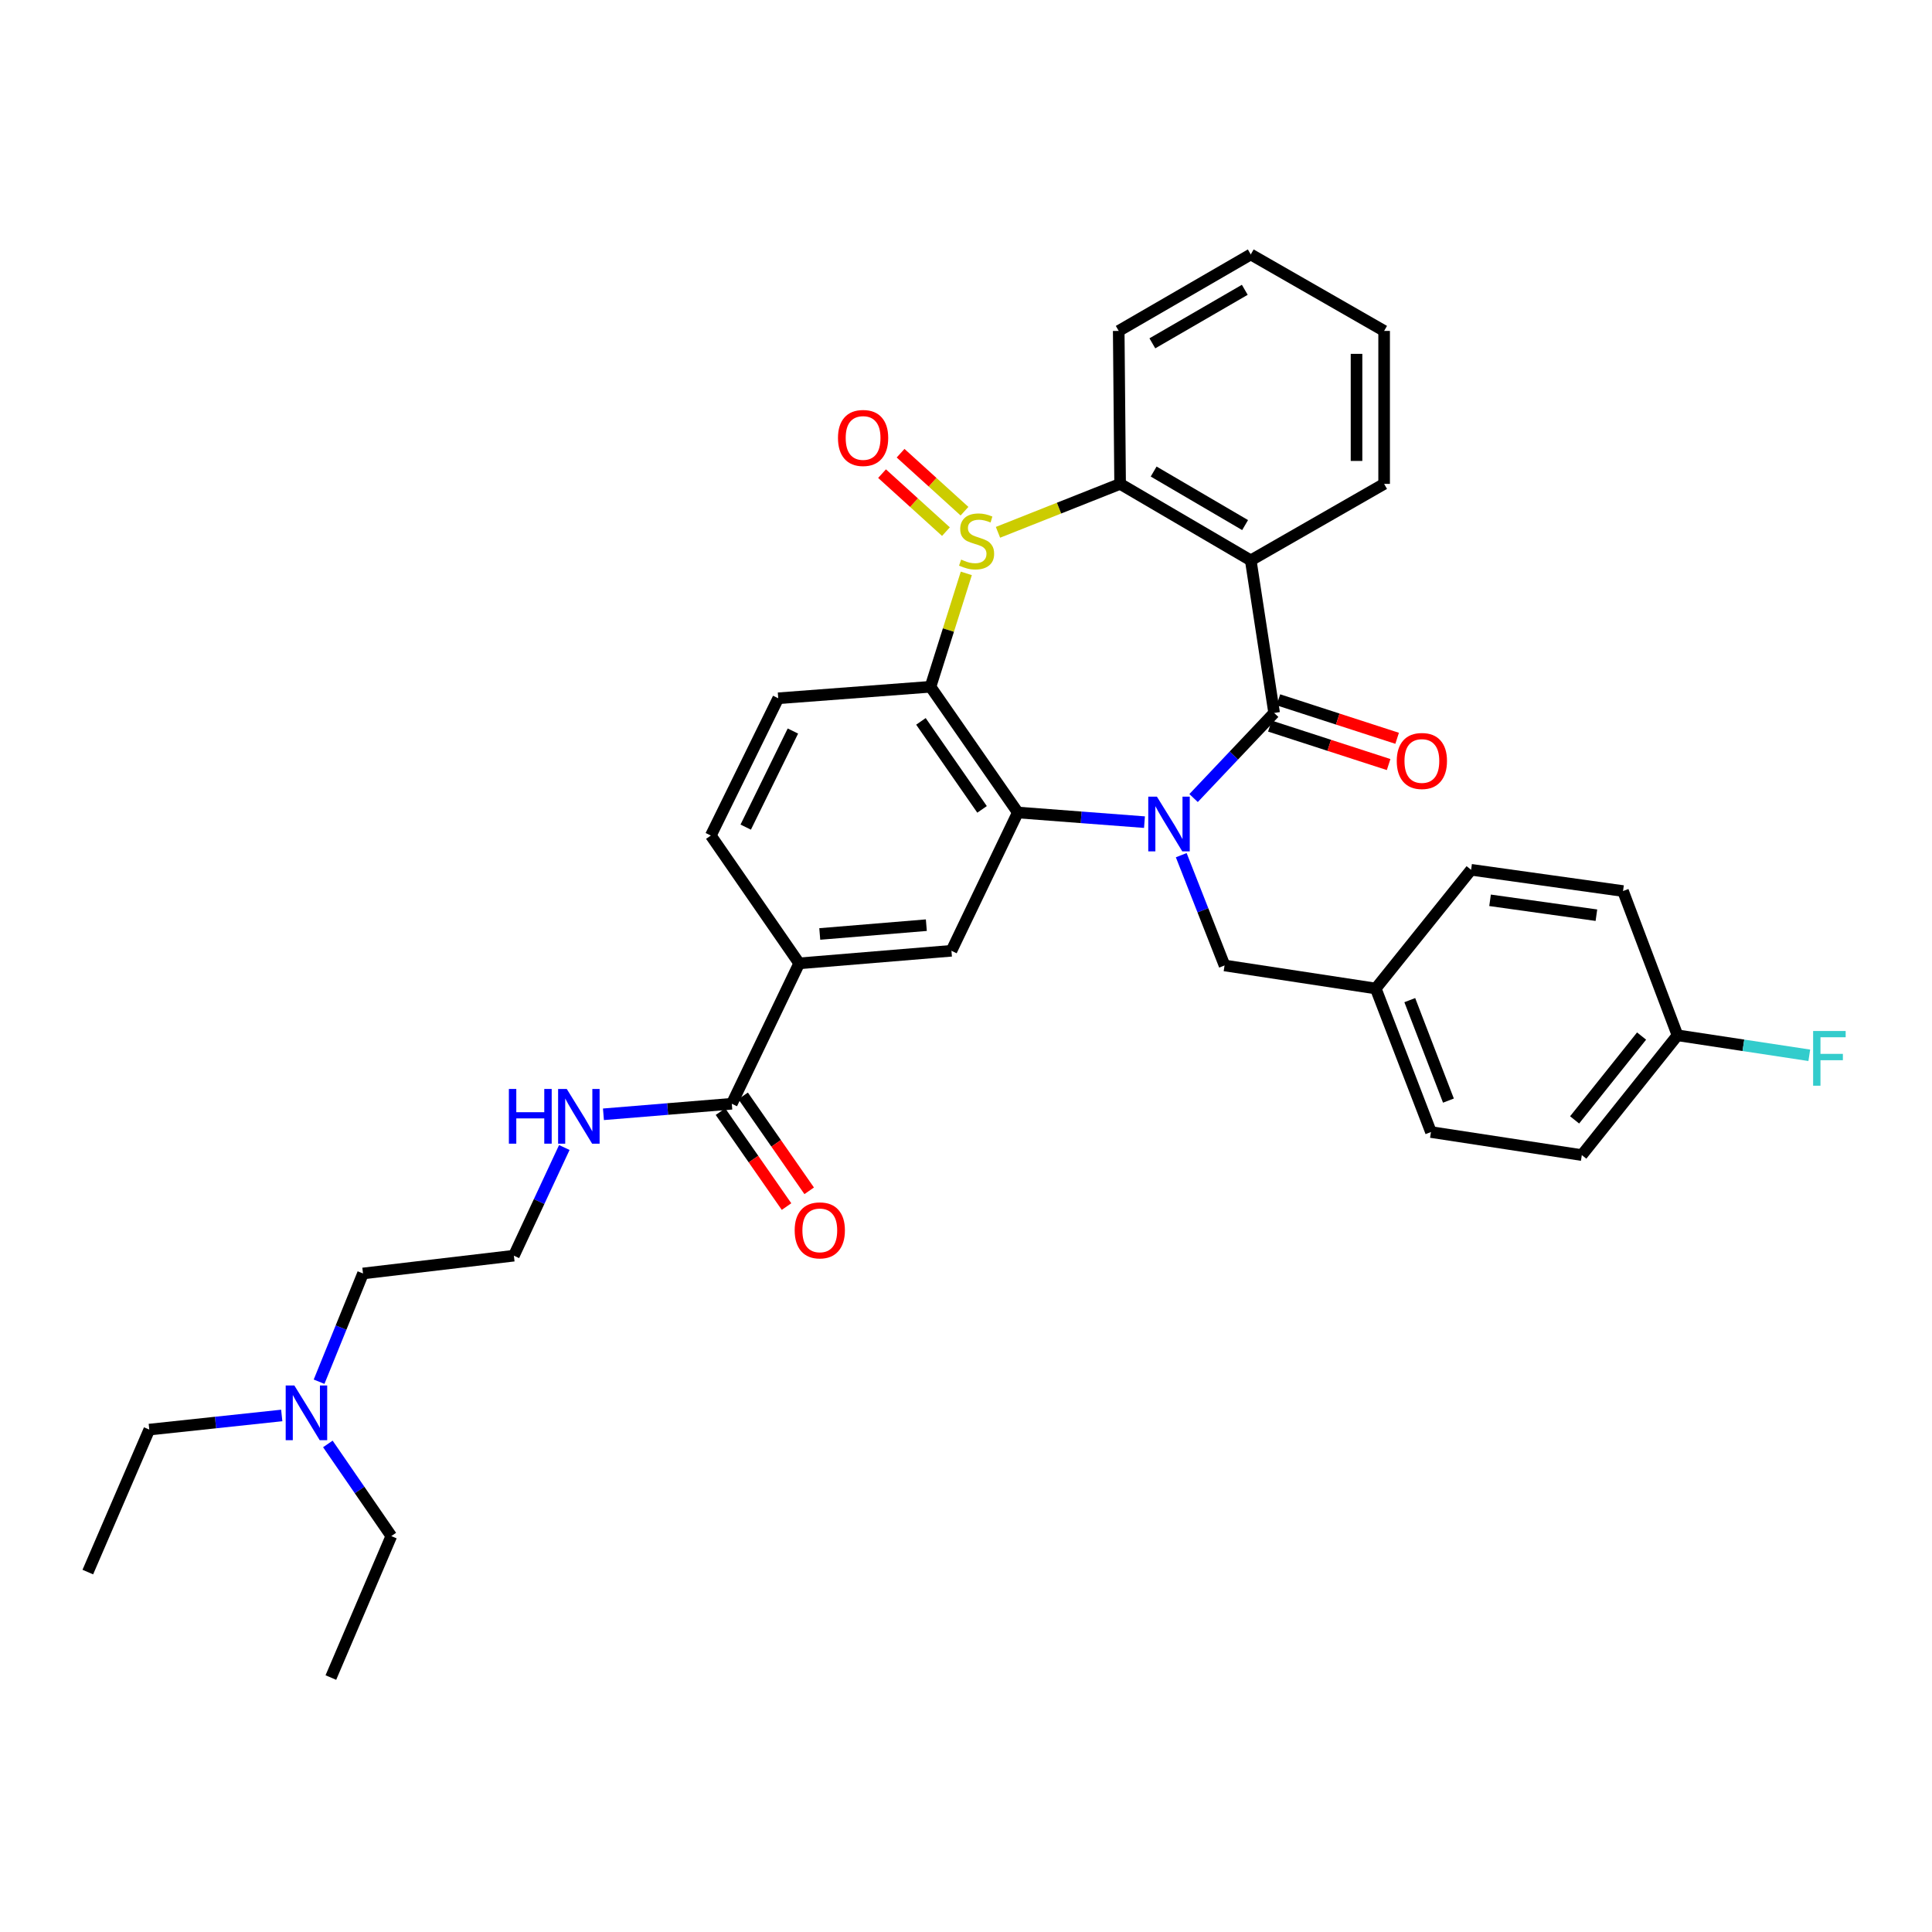 <?xml version='1.0' encoding='iso-8859-1'?>
<svg version='1.1' baseProfile='full'
              xmlns='http://www.w3.org/2000/svg'
                      xmlns:rdkit='http://www.rdkit.org/xml'
                      xmlns:xlink='http://www.w3.org/1999/xlink'
                  xml:space='preserve'
width='1000px' height='1000px' viewBox='0 0 1000 1000'>
<!-- END OF HEADER -->
<rect style='opacity:1.0;fill:#FFFFFF;stroke:none' width='1000' height='1000' x='0' y='0'> </rect>
<path class='bond-1' d='M 617.798,413.07 L 638.645,391.047' style='fill:none;fill-rule:evenodd;stroke:#0000FF;stroke-width:6px;stroke-linecap:butt;stroke-linejoin:miter;stroke-opacity:1' />
<path class='bond-1' d='M 638.645,391.047 L 659.492,369.023' style='fill:none;fill-rule:evenodd;stroke:#000000;stroke-width:6px;stroke-linecap:butt;stroke-linejoin:miter;stroke-opacity:1' />
<path class='bond-2' d='M 592.377,425.54 L 559.6,423.043' style='fill:none;fill-rule:evenodd;stroke:#0000FF;stroke-width:6px;stroke-linecap:butt;stroke-linejoin:miter;stroke-opacity:1' />
<path class='bond-2' d='M 559.6,423.043 L 526.824,420.547' style='fill:none;fill-rule:evenodd;stroke:#000000;stroke-width:6px;stroke-linecap:butt;stroke-linejoin:miter;stroke-opacity:1' />
<path class='bond-10' d='M 611.41,442.634 L 622.618,471.178' style='fill:none;fill-rule:evenodd;stroke:#0000FF;stroke-width:6px;stroke-linecap:butt;stroke-linejoin:miter;stroke-opacity:1' />
<path class='bond-10' d='M 622.618,471.178 L 633.825,499.722' style='fill:none;fill-rule:evenodd;stroke:#000000;stroke-width:6px;stroke-linecap:butt;stroke-linejoin:miter;stroke-opacity:1' />
<path class='bond-0' d='M 500.159,296.779 L 490.892,326.127' style='fill:none;fill-rule:evenodd;stroke:#CCCC00;stroke-width:6px;stroke-linecap:butt;stroke-linejoin:miter;stroke-opacity:1' />
<path class='bond-0' d='M 490.892,326.127 L 481.625,355.475' style='fill:none;fill-rule:evenodd;stroke:#000000;stroke-width:6px;stroke-linecap:butt;stroke-linejoin:miter;stroke-opacity:1' />
<path class='bond-11' d='M 499.219,264.59 L 482.683,249.583' style='fill:none;fill-rule:evenodd;stroke:#CCCC00;stroke-width:6px;stroke-linecap:butt;stroke-linejoin:miter;stroke-opacity:1' />
<path class='bond-11' d='M 482.683,249.583 L 466.146,234.577' style='fill:none;fill-rule:evenodd;stroke:#FF0000;stroke-width:6px;stroke-linecap:butt;stroke-linejoin:miter;stroke-opacity:1' />
<path class='bond-11' d='M 489.619,275.169 L 473.082,260.162' style='fill:none;fill-rule:evenodd;stroke:#CCCC00;stroke-width:6px;stroke-linecap:butt;stroke-linejoin:miter;stroke-opacity:1' />
<path class='bond-11' d='M 473.082,260.162 L 456.546,245.156' style='fill:none;fill-rule:evenodd;stroke:#FF0000;stroke-width:6px;stroke-linecap:butt;stroke-linejoin:miter;stroke-opacity:1' />
<path class='bond-34' d='M 516.56,275.525 L 548.165,262.992' style='fill:none;fill-rule:evenodd;stroke:#CCCC00;stroke-width:6px;stroke-linecap:butt;stroke-linejoin:miter;stroke-opacity:1' />
<path class='bond-34' d='M 548.165,262.992 L 579.769,250.458' style='fill:none;fill-rule:evenodd;stroke:#000000;stroke-width:6px;stroke-linecap:butt;stroke-linejoin:miter;stroke-opacity:1' />
<path class='bond-4' d='M 659.492,369.023 L 647.389,290.046' style='fill:none;fill-rule:evenodd;stroke:#000000;stroke-width:6px;stroke-linecap:butt;stroke-linejoin:miter;stroke-opacity:1' />
<path class='bond-12' d='M 657.29,375.818 L 688.02,385.775' style='fill:none;fill-rule:evenodd;stroke:#000000;stroke-width:6px;stroke-linecap:butt;stroke-linejoin:miter;stroke-opacity:1' />
<path class='bond-12' d='M 688.02,385.775 L 718.75,395.732' style='fill:none;fill-rule:evenodd;stroke:#FF0000;stroke-width:6px;stroke-linecap:butt;stroke-linejoin:miter;stroke-opacity:1' />
<path class='bond-12' d='M 661.694,362.227 L 692.423,372.185' style='fill:none;fill-rule:evenodd;stroke:#000000;stroke-width:6px;stroke-linecap:butt;stroke-linejoin:miter;stroke-opacity:1' />
<path class='bond-12' d='M 692.423,372.185 L 723.153,382.142' style='fill:none;fill-rule:evenodd;stroke:#FF0000;stroke-width:6px;stroke-linecap:butt;stroke-linejoin:miter;stroke-opacity:1' />
<path class='bond-3' d='M 526.824,420.547 L 481.625,355.475' style='fill:none;fill-rule:evenodd;stroke:#000000;stroke-width:6px;stroke-linecap:butt;stroke-linejoin:miter;stroke-opacity:1' />
<path class='bond-3' d='M 508.311,418.936 L 476.672,373.385' style='fill:none;fill-rule:evenodd;stroke:#000000;stroke-width:6px;stroke-linecap:butt;stroke-linejoin:miter;stroke-opacity:1' />
<path class='bond-6' d='M 526.824,420.547 L 492.467,492.127' style='fill:none;fill-rule:evenodd;stroke:#000000;stroke-width:6px;stroke-linecap:butt;stroke-linejoin:miter;stroke-opacity:1' />
<path class='bond-9' d='M 481.625,355.475 L 402.815,361.427' style='fill:none;fill-rule:evenodd;stroke:#000000;stroke-width:6px;stroke-linecap:butt;stroke-linejoin:miter;stroke-opacity:1' />
<path class='bond-5' d='M 647.389,290.046 L 579.769,250.458' style='fill:none;fill-rule:evenodd;stroke:#000000;stroke-width:6px;stroke-linecap:butt;stroke-linejoin:miter;stroke-opacity:1' />
<path class='bond-5' d='M 644.463,271.779 L 597.13,244.068' style='fill:none;fill-rule:evenodd;stroke:#000000;stroke-width:6px;stroke-linecap:butt;stroke-linejoin:miter;stroke-opacity:1' />
<path class='bond-17' d='M 647.389,290.046 L 716.421,250.458' style='fill:none;fill-rule:evenodd;stroke:#000000;stroke-width:6px;stroke-linecap:butt;stroke-linejoin:miter;stroke-opacity:1' />
<path class='bond-21' d='M 579.769,250.458 L 579.047,171.283' style='fill:none;fill-rule:evenodd;stroke:#000000;stroke-width:6px;stroke-linecap:butt;stroke-linejoin:miter;stroke-opacity:1' />
<path class='bond-8' d='M 492.467,492.127 L 413.664,498.635' style='fill:none;fill-rule:evenodd;stroke:#000000;stroke-width:6px;stroke-linecap:butt;stroke-linejoin:miter;stroke-opacity:1' />
<path class='bond-8' d='M 479.47,478.866 L 424.309,483.421' style='fill:none;fill-rule:evenodd;stroke:#000000;stroke-width:6px;stroke-linecap:butt;stroke-linejoin:miter;stroke-opacity:1' />
<path class='bond-7' d='M 378.775,571.302 L 413.664,498.635' style='fill:none;fill-rule:evenodd;stroke:#000000;stroke-width:6px;stroke-linecap:butt;stroke-linejoin:miter;stroke-opacity:1' />
<path class='bond-14' d='M 372.912,575.382 L 390.01,599.952' style='fill:none;fill-rule:evenodd;stroke:#000000;stroke-width:6px;stroke-linecap:butt;stroke-linejoin:miter;stroke-opacity:1' />
<path class='bond-14' d='M 390.01,599.952 L 407.108,624.522' style='fill:none;fill-rule:evenodd;stroke:#FF0000;stroke-width:6px;stroke-linecap:butt;stroke-linejoin:miter;stroke-opacity:1' />
<path class='bond-14' d='M 384.638,567.222 L 401.736,591.792' style='fill:none;fill-rule:evenodd;stroke:#000000;stroke-width:6px;stroke-linecap:butt;stroke-linejoin:miter;stroke-opacity:1' />
<path class='bond-14' d='M 401.736,591.792 L 418.834,616.362' style='fill:none;fill-rule:evenodd;stroke:#FF0000;stroke-width:6px;stroke-linecap:butt;stroke-linejoin:miter;stroke-opacity:1' />
<path class='bond-15' d='M 378.775,571.302 L 345.558,574.03' style='fill:none;fill-rule:evenodd;stroke:#000000;stroke-width:6px;stroke-linecap:butt;stroke-linejoin:miter;stroke-opacity:1' />
<path class='bond-15' d='M 345.558,574.03 L 312.341,576.757' style='fill:none;fill-rule:evenodd;stroke:#0000FF;stroke-width:6px;stroke-linecap:butt;stroke-linejoin:miter;stroke-opacity:1' />
<path class='bond-13' d='M 413.664,498.635 L 367.926,432.476' style='fill:none;fill-rule:evenodd;stroke:#000000;stroke-width:6px;stroke-linecap:butt;stroke-linejoin:miter;stroke-opacity:1' />
<path class='bond-36' d='M 402.815,361.427 L 367.926,432.476' style='fill:none;fill-rule:evenodd;stroke:#000000;stroke-width:6px;stroke-linecap:butt;stroke-linejoin:miter;stroke-opacity:1' />
<path class='bond-36' d='M 410.405,378.382 L 385.982,428.115' style='fill:none;fill-rule:evenodd;stroke:#000000;stroke-width:6px;stroke-linecap:butt;stroke-linejoin:miter;stroke-opacity:1' />
<path class='bond-16' d='M 633.825,499.722 L 712.08,511.651' style='fill:none;fill-rule:evenodd;stroke:#000000;stroke-width:6px;stroke-linecap:butt;stroke-linejoin:miter;stroke-opacity:1' />
<path class='bond-26' d='M 292.085,593.952 L 279.033,621.945' style='fill:none;fill-rule:evenodd;stroke:#0000FF;stroke-width:6px;stroke-linecap:butt;stroke-linejoin:miter;stroke-opacity:1' />
<path class='bond-26' d='M 279.033,621.945 L 265.98,649.938' style='fill:none;fill-rule:evenodd;stroke:#000000;stroke-width:6px;stroke-linecap:butt;stroke-linejoin:miter;stroke-opacity:1' />
<path class='bond-22' d='M 712.08,511.651 L 761.437,450.198' style='fill:none;fill-rule:evenodd;stroke:#000000;stroke-width:6px;stroke-linecap:butt;stroke-linejoin:miter;stroke-opacity:1' />
<path class='bond-23' d='M 712.08,511.651 L 740.659,585.945' style='fill:none;fill-rule:evenodd;stroke:#000000;stroke-width:6px;stroke-linecap:butt;stroke-linejoin:miter;stroke-opacity:1' />
<path class='bond-23' d='M 729.7,517.666 L 749.706,569.672' style='fill:none;fill-rule:evenodd;stroke:#000000;stroke-width:6px;stroke-linecap:butt;stroke-linejoin:miter;stroke-opacity:1' />
<path class='bond-30' d='M 716.421,250.458 L 716.421,171.283' style='fill:none;fill-rule:evenodd;stroke:#000000;stroke-width:6px;stroke-linecap:butt;stroke-linejoin:miter;stroke-opacity:1' />
<path class='bond-30' d='M 702.135,238.582 L 702.135,183.159' style='fill:none;fill-rule:evenodd;stroke:#000000;stroke-width:6px;stroke-linecap:butt;stroke-linejoin:miter;stroke-opacity:1' />
<path class='bond-18' d='M 868.272,535.873 L 818.747,597.874' style='fill:none;fill-rule:evenodd;stroke:#000000;stroke-width:6px;stroke-linecap:butt;stroke-linejoin:miter;stroke-opacity:1' />
<path class='bond-18' d='M 849.681,536.258 L 815.014,579.658' style='fill:none;fill-rule:evenodd;stroke:#000000;stroke-width:6px;stroke-linecap:butt;stroke-linejoin:miter;stroke-opacity:1' />
<path class='bond-20' d='M 868.272,535.873 L 902.378,541.048' style='fill:none;fill-rule:evenodd;stroke:#000000;stroke-width:6px;stroke-linecap:butt;stroke-linejoin:miter;stroke-opacity:1' />
<path class='bond-20' d='M 902.378,541.048 L 936.483,546.223' style='fill:none;fill-rule:evenodd;stroke:#33CCCC;stroke-width:6px;stroke-linecap:butt;stroke-linejoin:miter;stroke-opacity:1' />
<path class='bond-35' d='M 868.272,535.873 L 840.073,461.206' style='fill:none;fill-rule:evenodd;stroke:#000000;stroke-width:6px;stroke-linecap:butt;stroke-linejoin:miter;stroke-opacity:1' />
<path class='bond-19' d='M 165.151,715.174 L 176.522,687.159' style='fill:none;fill-rule:evenodd;stroke:#0000FF;stroke-width:6px;stroke-linecap:butt;stroke-linejoin:miter;stroke-opacity:1' />
<path class='bond-19' d='M 176.522,687.159 L 187.892,659.144' style='fill:none;fill-rule:evenodd;stroke:#000000;stroke-width:6px;stroke-linecap:butt;stroke-linejoin:miter;stroke-opacity:1' />
<path class='bond-28' d='M 169.697,747.376 L 186.12,771.229' style='fill:none;fill-rule:evenodd;stroke:#0000FF;stroke-width:6px;stroke-linecap:butt;stroke-linejoin:miter;stroke-opacity:1' />
<path class='bond-28' d='M 186.12,771.229 L 202.543,795.082' style='fill:none;fill-rule:evenodd;stroke:#000000;stroke-width:6px;stroke-linecap:butt;stroke-linejoin:miter;stroke-opacity:1' />
<path class='bond-29' d='M 145.829,732.643 L 111.551,736.299' style='fill:none;fill-rule:evenodd;stroke:#0000FF;stroke-width:6px;stroke-linecap:butt;stroke-linejoin:miter;stroke-opacity:1' />
<path class='bond-29' d='M 111.551,736.299 L 77.272,739.955' style='fill:none;fill-rule:evenodd;stroke:#000000;stroke-width:6px;stroke-linecap:butt;stroke-linejoin:miter;stroke-opacity:1' />
<path class='bond-37' d='M 579.047,171.283 L 647.389,131.703' style='fill:none;fill-rule:evenodd;stroke:#000000;stroke-width:6px;stroke-linecap:butt;stroke-linejoin:miter;stroke-opacity:1' />
<path class='bond-37' d='M 596.458,177.708 L 644.297,150.002' style='fill:none;fill-rule:evenodd;stroke:#000000;stroke-width:6px;stroke-linecap:butt;stroke-linejoin:miter;stroke-opacity:1' />
<path class='bond-24' d='M 761.437,450.198 L 840.073,461.206' style='fill:none;fill-rule:evenodd;stroke:#000000;stroke-width:6px;stroke-linecap:butt;stroke-linejoin:miter;stroke-opacity:1' />
<path class='bond-24' d='M 771.252,465.997 L 826.297,473.703' style='fill:none;fill-rule:evenodd;stroke:#000000;stroke-width:6px;stroke-linecap:butt;stroke-linejoin:miter;stroke-opacity:1' />
<path class='bond-25' d='M 740.659,585.945 L 818.747,597.874' style='fill:none;fill-rule:evenodd;stroke:#000000;stroke-width:6px;stroke-linecap:butt;stroke-linejoin:miter;stroke-opacity:1' />
<path class='bond-27' d='M 265.98,649.938 L 187.892,659.144' style='fill:none;fill-rule:evenodd;stroke:#000000;stroke-width:6px;stroke-linecap:butt;stroke-linejoin:miter;stroke-opacity:1' />
<path class='bond-33' d='M 202.543,795.082 L 171.257,868.297' style='fill:none;fill-rule:evenodd;stroke:#000000;stroke-width:6px;stroke-linecap:butt;stroke-linejoin:miter;stroke-opacity:1' />
<path class='bond-32' d='M 77.272,739.955 L 45.455,813.701' style='fill:none;fill-rule:evenodd;stroke:#000000;stroke-width:6px;stroke-linecap:butt;stroke-linejoin:miter;stroke-opacity:1' />
<path class='bond-31' d='M 716.421,171.283 L 647.389,131.703' style='fill:none;fill-rule:evenodd;stroke:#000000;stroke-width:6px;stroke-linecap:butt;stroke-linejoin:miter;stroke-opacity:1' />
<path  class='atom-0' d='M 598.819 412.347
L 608.099 427.347
Q 609.019 428.827, 610.499 431.507
Q 611.979 434.187, 612.059 434.347
L 612.059 412.347
L 615.819 412.347
L 615.819 440.667
L 611.939 440.667
L 601.979 424.267
Q 600.819 422.347, 599.579 420.147
Q 598.379 417.947, 598.019 417.267
L 598.019 440.667
L 594.339 440.667
L 594.339 412.347
L 598.819 412.347
' fill='#0000FF'/>
<path  class='atom-1' d='M 497.483 289.639
Q 497.803 289.759, 499.123 290.319
Q 500.443 290.879, 501.883 291.239
Q 503.363 291.559, 504.803 291.559
Q 507.483 291.559, 509.043 290.279
Q 510.603 288.959, 510.603 286.679
Q 510.603 285.119, 509.803 284.159
Q 509.043 283.199, 507.843 282.679
Q 506.643 282.159, 504.643 281.559
Q 502.123 280.799, 500.603 280.079
Q 499.123 279.359, 498.043 277.839
Q 497.003 276.319, 497.003 273.759
Q 497.003 270.199, 499.403 267.999
Q 501.843 265.799, 506.643 265.799
Q 509.923 265.799, 513.643 267.359
L 512.723 270.439
Q 509.323 269.039, 506.763 269.039
Q 504.003 269.039, 502.483 270.199
Q 500.963 271.319, 501.003 273.279
Q 501.003 274.799, 501.763 275.719
Q 502.563 276.639, 503.683 277.159
Q 504.843 277.679, 506.763 278.279
Q 509.323 279.079, 510.843 279.879
Q 512.363 280.679, 513.443 282.319
Q 514.563 283.919, 514.563 286.679
Q 514.563 290.599, 511.923 292.719
Q 509.323 294.799, 504.963 294.799
Q 502.443 294.799, 500.523 294.239
Q 498.643 293.719, 496.403 292.799
L 497.483 289.639
' fill='#CCCC00'/>
<path  class='atom-12' d='M 433.736 226.689
Q 433.736 219.889, 437.096 216.089
Q 440.456 212.289, 446.736 212.289
Q 453.016 212.289, 456.376 216.089
Q 459.736 219.889, 459.736 226.689
Q 459.736 233.569, 456.336 237.489
Q 452.936 241.369, 446.736 241.369
Q 440.496 241.369, 437.096 237.489
Q 433.736 233.609, 433.736 226.689
M 446.736 238.169
Q 451.056 238.169, 453.376 235.289
Q 455.736 232.369, 455.736 226.689
Q 455.736 221.129, 453.376 218.329
Q 451.056 215.489, 446.736 215.489
Q 442.416 215.489, 440.056 218.289
Q 437.736 221.089, 437.736 226.689
Q 437.736 232.409, 440.056 235.289
Q 442.416 238.169, 446.736 238.169
' fill='#FF0000'/>
<path  class='atom-13' d='M 722.961 393.881
Q 722.961 387.081, 726.321 383.281
Q 729.681 379.481, 735.961 379.481
Q 742.241 379.481, 745.601 383.281
Q 748.961 387.081, 748.961 393.881
Q 748.961 400.761, 745.561 404.681
Q 742.161 408.561, 735.961 408.561
Q 729.721 408.561, 726.321 404.681
Q 722.961 400.801, 722.961 393.881
M 735.961 405.361
Q 740.281 405.361, 742.601 402.481
Q 744.961 399.561, 744.961 393.881
Q 744.961 388.321, 742.601 385.521
Q 740.281 382.681, 735.961 382.681
Q 731.641 382.681, 729.281 385.481
Q 726.961 388.281, 726.961 393.881
Q 726.961 399.601, 729.281 402.481
Q 731.641 405.361, 735.961 405.361
' fill='#FF0000'/>
<path  class='atom-15' d='M 411.323 636.835
Q 411.323 630.035, 414.683 626.235
Q 418.043 622.435, 424.323 622.435
Q 430.603 622.435, 433.963 626.235
Q 437.323 630.035, 437.323 636.835
Q 437.323 643.715, 433.923 647.635
Q 430.523 651.515, 424.323 651.515
Q 418.083 651.515, 414.683 647.635
Q 411.323 643.755, 411.323 636.835
M 424.323 648.315
Q 428.643 648.315, 430.963 645.435
Q 433.323 642.515, 433.323 636.835
Q 433.323 631.275, 430.963 628.475
Q 428.643 625.635, 424.323 625.635
Q 420.003 625.635, 417.643 628.435
Q 415.323 631.235, 415.323 636.835
Q 415.323 642.555, 417.643 645.435
Q 420.003 648.315, 424.323 648.315
' fill='#FF0000'/>
<path  class='atom-16' d='M 263.396 563.642
L 267.236 563.642
L 267.236 575.682
L 281.716 575.682
L 281.716 563.642
L 285.556 563.642
L 285.556 591.962
L 281.716 591.962
L 281.716 578.882
L 267.236 578.882
L 267.236 591.962
L 263.396 591.962
L 263.396 563.642
' fill='#0000FF'/>
<path  class='atom-16' d='M 293.356 563.642
L 302.636 578.642
Q 303.556 580.122, 305.036 582.802
Q 306.516 585.482, 306.596 585.642
L 306.596 563.642
L 310.356 563.642
L 310.356 591.962
L 306.476 591.962
L 296.516 575.562
Q 295.356 573.642, 294.116 571.442
Q 292.916 569.242, 292.556 568.562
L 292.556 591.962
L 288.876 591.962
L 288.876 563.642
L 293.356 563.642
' fill='#0000FF'/>
<path  class='atom-20' d='M 152.354 717.12
L 161.634 732.12
Q 162.554 733.6, 164.034 736.28
Q 165.514 738.96, 165.594 739.12
L 165.594 717.12
L 169.354 717.12
L 169.354 745.44
L 165.474 745.44
L 155.514 729.04
Q 154.354 727.12, 153.114 724.92
Q 151.914 722.72, 151.554 722.04
L 151.554 745.44
L 147.874 745.44
L 147.874 717.12
L 152.354 717.12
' fill='#0000FF'/>
<path  class='atom-21' d='M 938.471 533.642
L 955.311 533.642
L 955.311 536.882
L 942.271 536.882
L 942.271 545.482
L 953.871 545.482
L 953.871 548.762
L 942.271 548.762
L 942.271 561.962
L 938.471 561.962
L 938.471 533.642
' fill='#33CCCC'/>
</svg>
